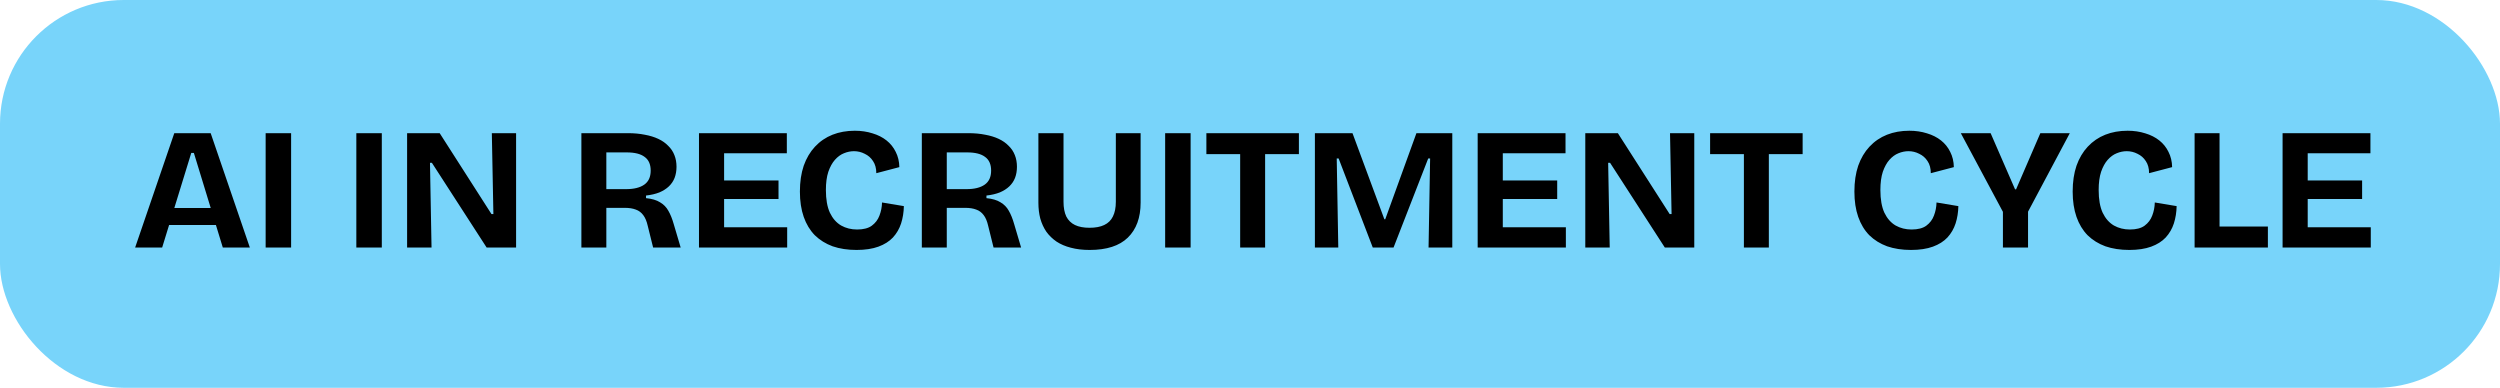 <svg width="303" height="47" viewBox="0 0 303 47" fill="none" xmlns="http://www.w3.org/2000/svg">
<rect width="303" height="47" rx="15" fill="#78D4FA"/>
<path d="M16.378 30L21.124 16.14H25.534L30.28 30H27.004L23.497 18.534H23.182L19.654 30H16.378ZM19.045 27.27V25.212H28.054V27.27H19.045ZM32.196 30V16.14H35.283V30H32.196ZM43.188 30V16.14H46.275V30H43.188ZM49.341 30V16.14H53.289L59.568 25.947H59.799L59.61 16.14H62.55V30H58.98L52.344 19.731H52.113L52.302 30H49.341ZM70.464 30V16.14H76.092C76.848 16.14 77.534 16.203 78.15 16.329C78.766 16.441 79.312 16.609 79.788 16.833C80.264 17.057 80.663 17.337 80.985 17.673C81.321 17.995 81.573 18.373 81.741 18.807C81.909 19.227 81.993 19.696 81.993 20.214C81.993 20.704 81.916 21.152 81.762 21.558C81.608 21.95 81.377 22.293 81.069 22.587C80.761 22.881 80.376 23.126 79.914 23.322C79.452 23.504 78.913 23.63 78.297 23.7V24.015C79.011 24.085 79.578 24.253 79.998 24.519C80.432 24.771 80.768 25.114 81.006 25.548C81.258 25.982 81.475 26.521 81.657 27.165L82.497 30H79.158L78.507 27.375C78.381 26.815 78.199 26.381 77.961 26.073C77.723 25.751 77.422 25.527 77.058 25.401C76.694 25.261 76.253 25.191 75.735 25.191H73.488V30H70.464ZM73.488 22.923H75.882C76.834 22.923 77.569 22.741 78.087 22.377C78.605 22.013 78.864 21.446 78.864 20.676C78.864 19.92 78.619 19.367 78.129 19.017C77.653 18.653 76.932 18.471 75.966 18.471H73.488V22.923ZM84.717 30V16.14H87.762V30H84.717ZM86.817 30V27.543H95.406V30H86.817ZM86.817 24.12V21.873H94.356V24.12H86.817ZM86.817 18.576V16.14H95.364V18.576H86.817ZM103.815 30.294C102.737 30.294 101.771 30.147 100.917 29.853C100.077 29.545 99.356 29.097 98.754 28.509C98.166 27.907 97.718 27.165 97.41 26.283C97.102 25.401 96.948 24.379 96.948 23.217C96.948 22.041 97.102 20.998 97.41 20.088C97.732 19.178 98.187 18.408 98.775 17.778C99.377 17.134 100.084 16.651 100.896 16.329C101.708 16.007 102.611 15.846 103.605 15.846C104.375 15.846 105.089 15.951 105.747 16.161C106.405 16.357 106.972 16.644 107.448 17.022C107.924 17.4 108.295 17.862 108.561 18.408C108.841 18.954 108.988 19.57 109.002 20.256L106.209 20.991C106.209 20.403 106.076 19.913 105.81 19.521C105.558 19.129 105.222 18.835 104.802 18.639C104.396 18.429 103.962 18.324 103.5 18.324C103.094 18.324 102.688 18.408 102.282 18.576C101.89 18.73 101.526 18.996 101.19 19.374C100.868 19.738 100.602 20.221 100.392 20.823C100.196 21.425 100.098 22.16 100.098 23.028C100.098 24.162 100.259 25.079 100.581 25.779C100.917 26.479 101.372 26.997 101.946 27.333C102.52 27.655 103.164 27.816 103.878 27.816C104.648 27.816 105.243 27.662 105.663 27.354C106.097 27.032 106.405 26.626 106.587 26.136C106.783 25.632 106.888 25.1 106.902 24.54L109.548 24.981C109.534 25.723 109.422 26.423 109.212 27.081C109.002 27.725 108.673 28.292 108.225 28.782C107.777 29.258 107.189 29.629 106.461 29.895C105.733 30.161 104.851 30.294 103.815 30.294ZM111.725 30V16.14H117.353C118.109 16.14 118.795 16.203 119.411 16.329C120.027 16.441 120.573 16.609 121.049 16.833C121.525 17.057 121.924 17.337 122.246 17.673C122.582 17.995 122.834 18.373 123.002 18.807C123.17 19.227 123.254 19.696 123.254 20.214C123.254 20.704 123.177 21.152 123.023 21.558C122.869 21.95 122.638 22.293 122.33 22.587C122.022 22.881 121.637 23.126 121.175 23.322C120.713 23.504 120.174 23.63 119.558 23.7V24.015C120.272 24.085 120.839 24.253 121.259 24.519C121.693 24.771 122.029 25.114 122.267 25.548C122.519 25.982 122.736 26.521 122.918 27.165L123.758 30H120.419L119.768 27.375C119.642 26.815 119.46 26.381 119.222 26.073C118.984 25.751 118.683 25.527 118.319 25.401C117.955 25.261 117.514 25.191 116.996 25.191H114.749V30H111.725ZM114.749 22.923H117.143C118.095 22.923 118.83 22.741 119.348 22.377C119.866 22.013 120.125 21.446 120.125 20.676C120.125 19.92 119.88 19.367 119.39 19.017C118.914 18.653 118.193 18.471 117.227 18.471H114.749V22.923ZM132.069 30.294C131.215 30.294 130.452 30.203 129.78 30.021C129.122 29.853 128.548 29.608 128.058 29.286C127.568 28.95 127.155 28.551 126.819 28.089C126.497 27.613 126.252 27.081 126.084 26.493C125.93 25.905 125.853 25.261 125.853 24.561V16.14H128.898V24.456C128.898 25.17 129.01 25.765 129.234 26.241C129.472 26.703 129.822 27.046 130.284 27.27C130.746 27.494 131.334 27.606 132.048 27.606C132.776 27.606 133.371 27.494 133.833 27.27C134.309 27.046 134.659 26.703 134.883 26.241C135.121 25.765 135.24 25.17 135.24 24.456V16.14H138.243V24.561C138.243 26.381 137.725 27.795 136.689 28.803C135.667 29.797 134.127 30.294 132.069 30.294ZM141.216 30V16.14H144.303V30H141.216ZM150.308 30V16.14H153.332V30H150.308ZM146.213 18.681V16.14H157.427V18.681H146.213ZM159.365 30V16.14H163.922L167.786 26.577H167.891L171.671 16.14H176.018V30H173.141L173.33 19.206H173.099L168.899 30H166.379L162.242 19.206H162.011L162.2 30H159.365ZM179.094 30V16.14H182.139V30H179.094ZM181.194 30V27.543H189.783V30H181.194ZM181.194 24.12V21.873H188.733V24.12H181.194ZM181.194 18.576V16.14H189.741V18.576H181.194ZM192.137 30V16.14H196.085L202.364 25.947H202.595L202.406 16.14H205.346V30H201.776L195.14 19.731H194.909L195.098 30H192.137ZM211.36 30V16.14H214.384V30H211.36ZM207.265 18.681V16.14H218.479V18.681H207.265ZM231.62 30.294C230.542 30.294 229.576 30.147 228.722 29.853C227.882 29.545 227.161 29.097 226.559 28.509C225.971 27.907 225.523 27.165 225.215 26.283C224.907 25.401 224.753 24.379 224.753 23.217C224.753 22.041 224.907 20.998 225.215 20.088C225.537 19.178 225.992 18.408 226.58 17.778C227.182 17.134 227.889 16.651 228.701 16.329C229.513 16.007 230.416 15.846 231.41 15.846C232.18 15.846 232.894 15.951 233.552 16.161C234.21 16.357 234.777 16.644 235.253 17.022C235.729 17.4 236.1 17.862 236.366 18.408C236.646 18.954 236.793 19.57 236.807 20.256L234.014 20.991C234.014 20.403 233.881 19.913 233.615 19.521C233.363 19.129 233.027 18.835 232.607 18.639C232.201 18.429 231.767 18.324 231.305 18.324C230.899 18.324 230.493 18.408 230.087 18.576C229.695 18.73 229.331 18.996 228.995 19.374C228.673 19.738 228.407 20.221 228.197 20.823C228.001 21.425 227.903 22.16 227.903 23.028C227.903 24.162 228.064 25.079 228.386 25.779C228.722 26.479 229.177 26.997 229.751 27.333C230.325 27.655 230.969 27.816 231.683 27.816C232.453 27.816 233.048 27.662 233.468 27.354C233.902 27.032 234.21 26.626 234.392 26.136C234.588 25.632 234.693 25.1 234.707 24.54L237.353 24.981C237.339 25.723 237.227 26.423 237.017 27.081C236.807 27.725 236.478 28.292 236.03 28.782C235.582 29.258 234.994 29.629 234.266 29.895C233.538 30.161 232.656 30.294 231.62 30.294ZM242.754 30V25.674L237.651 16.14H241.263L244.224 22.944H244.35L247.29 16.14H250.86L245.799 25.653V30H242.754ZM258.075 30.294C256.997 30.294 256.031 30.147 255.177 29.853C254.337 29.545 253.616 29.097 253.014 28.509C252.426 27.907 251.978 27.165 251.67 26.283C251.362 25.401 251.208 24.379 251.208 23.217C251.208 22.041 251.362 20.998 251.67 20.088C251.992 19.178 252.447 18.408 253.035 17.778C253.637 17.134 254.344 16.651 255.156 16.329C255.968 16.007 256.871 15.846 257.865 15.846C258.635 15.846 259.349 15.951 260.007 16.161C260.665 16.357 261.232 16.644 261.708 17.022C262.184 17.4 262.555 17.862 262.821 18.408C263.101 18.954 263.248 19.57 263.262 20.256L260.469 20.991C260.469 20.403 260.336 19.913 260.07 19.521C259.818 19.129 259.482 18.835 259.062 18.639C258.656 18.429 258.222 18.324 257.76 18.324C257.354 18.324 256.948 18.408 256.542 18.576C256.15 18.73 255.786 18.996 255.45 19.374C255.128 19.738 254.862 20.221 254.652 20.823C254.456 21.425 254.358 22.16 254.358 23.028C254.358 24.162 254.519 25.079 254.841 25.779C255.177 26.479 255.632 26.997 256.206 27.333C256.78 27.655 257.424 27.816 258.138 27.816C258.908 27.816 259.503 27.662 259.923 27.354C260.357 27.032 260.665 26.626 260.847 26.136C261.043 25.632 261.148 25.1 261.162 24.54L263.808 24.981C263.794 25.723 263.682 26.423 263.472 27.081C263.262 27.725 262.933 28.292 262.485 28.782C262.037 29.258 261.449 29.629 260.721 29.895C259.993 30.161 259.111 30.294 258.075 30.294ZM265.985 30V16.14H269.009V30H265.985ZM266.615 30V27.459H274.868V30H266.615ZM276.649 30V16.14H279.694V30H276.649ZM278.749 30V27.543H287.338V30H278.749ZM278.749 24.12V21.873H286.288V24.12H278.749ZM278.749 18.576V16.14H287.296V18.576H278.749Z" fill="black"/>
</svg>
